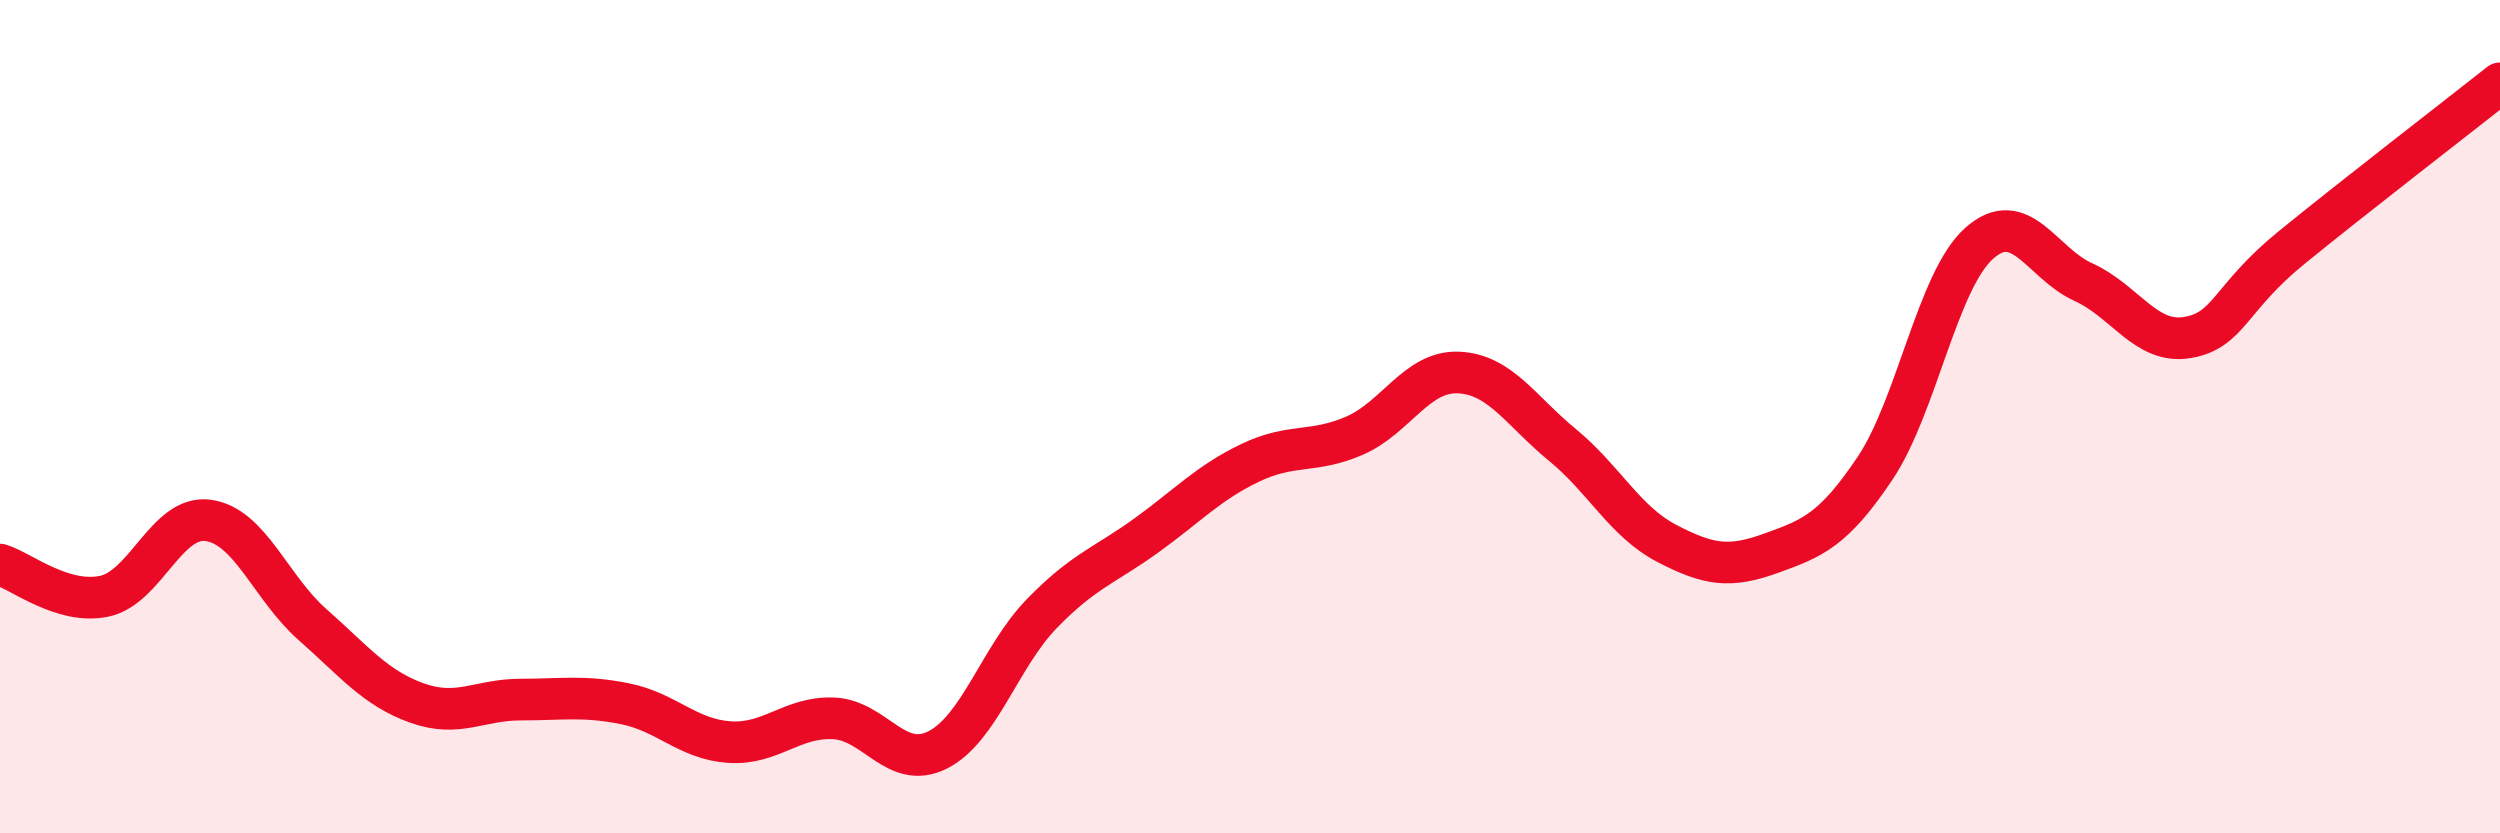 
    <svg width="60" height="20" viewBox="0 0 60 20" xmlns="http://www.w3.org/2000/svg">
      <path
        d="M 0,13.55 C 0.5,13.7 1.5,14.52 2.5,14.31 C 3.5,14.1 4,12.35 5,12.49 C 6,12.63 6.5,14.11 7.5,14.99 C 8.5,15.87 9,16.51 10,16.87 C 11,17.23 11.5,16.79 12.5,16.79 C 13.5,16.79 14,16.69 15,16.89 C 16,17.09 16.5,17.74 17.5,17.81 C 18.5,17.88 19,17.2 20,17.24 C 21,17.28 21.5,18.5 22.5,18 C 23.5,17.5 24,15.76 25,14.73 C 26,13.7 26.5,13.58 27.5,12.86 C 28.5,12.14 29,11.59 30,11.11 C 31,10.63 31.5,10.89 32.5,10.46 C 33.5,10.03 34,8.9 35,8.94 C 36,8.98 36.5,9.86 37.5,10.68 C 38.5,11.5 39,12.52 40,13.04 C 41,13.56 41.5,13.64 42.5,13.28 C 43.5,12.92 44,12.73 45,11.24 C 46,9.75 46.5,6.73 47.5,5.84 C 48.5,4.95 49,6.32 50,6.77 C 51,7.22 51.5,8.27 52.5,8.1 C 53.5,7.93 53.5,7.16 55,5.94 C 56.5,4.72 59,2.79 60,2L60 20L0 20Z"
        fill="#EB0A25"
        opacity="0.1"
        stroke-linecap="round"
        stroke-linejoin="round"
      />
      <path
        d="M 0,13.55 C 0.5,13.7 1.5,14.52 2.5,14.31 C 3.5,14.1 4,12.35 5,12.49 C 6,12.63 6.5,14.11 7.5,14.99 C 8.5,15.87 9,16.51 10,16.87 C 11,17.23 11.5,16.79 12.5,16.79 C 13.5,16.79 14,16.69 15,16.89 C 16,17.09 16.5,17.74 17.5,17.81 C 18.5,17.88 19,17.2 20,17.24 C 21,17.28 21.5,18.5 22.5,18 C 23.5,17.5 24,15.76 25,14.73 C 26,13.7 26.5,13.58 27.5,12.86 C 28.5,12.14 29,11.59 30,11.11 C 31,10.63 31.5,10.89 32.5,10.46 C 33.5,10.03 34,8.9 35,8.94 C 36,8.98 36.5,9.86 37.5,10.68 C 38.5,11.5 39,12.52 40,13.04 C 41,13.56 41.5,13.64 42.5,13.28 C 43.5,12.92 44,12.73 45,11.24 C 46,9.75 46.5,6.73 47.5,5.84 C 48.5,4.95 49,6.32 50,6.77 C 51,7.22 51.5,8.27 52.5,8.1 C 53.5,7.93 53.5,7.16 55,5.94 C 56.5,4.72 59,2.79 60,2"
        stroke="#EB0A25"
        stroke-width="1"
        fill="none"
        stroke-linecap="round"
        stroke-linejoin="round"
      />
    </svg>
  